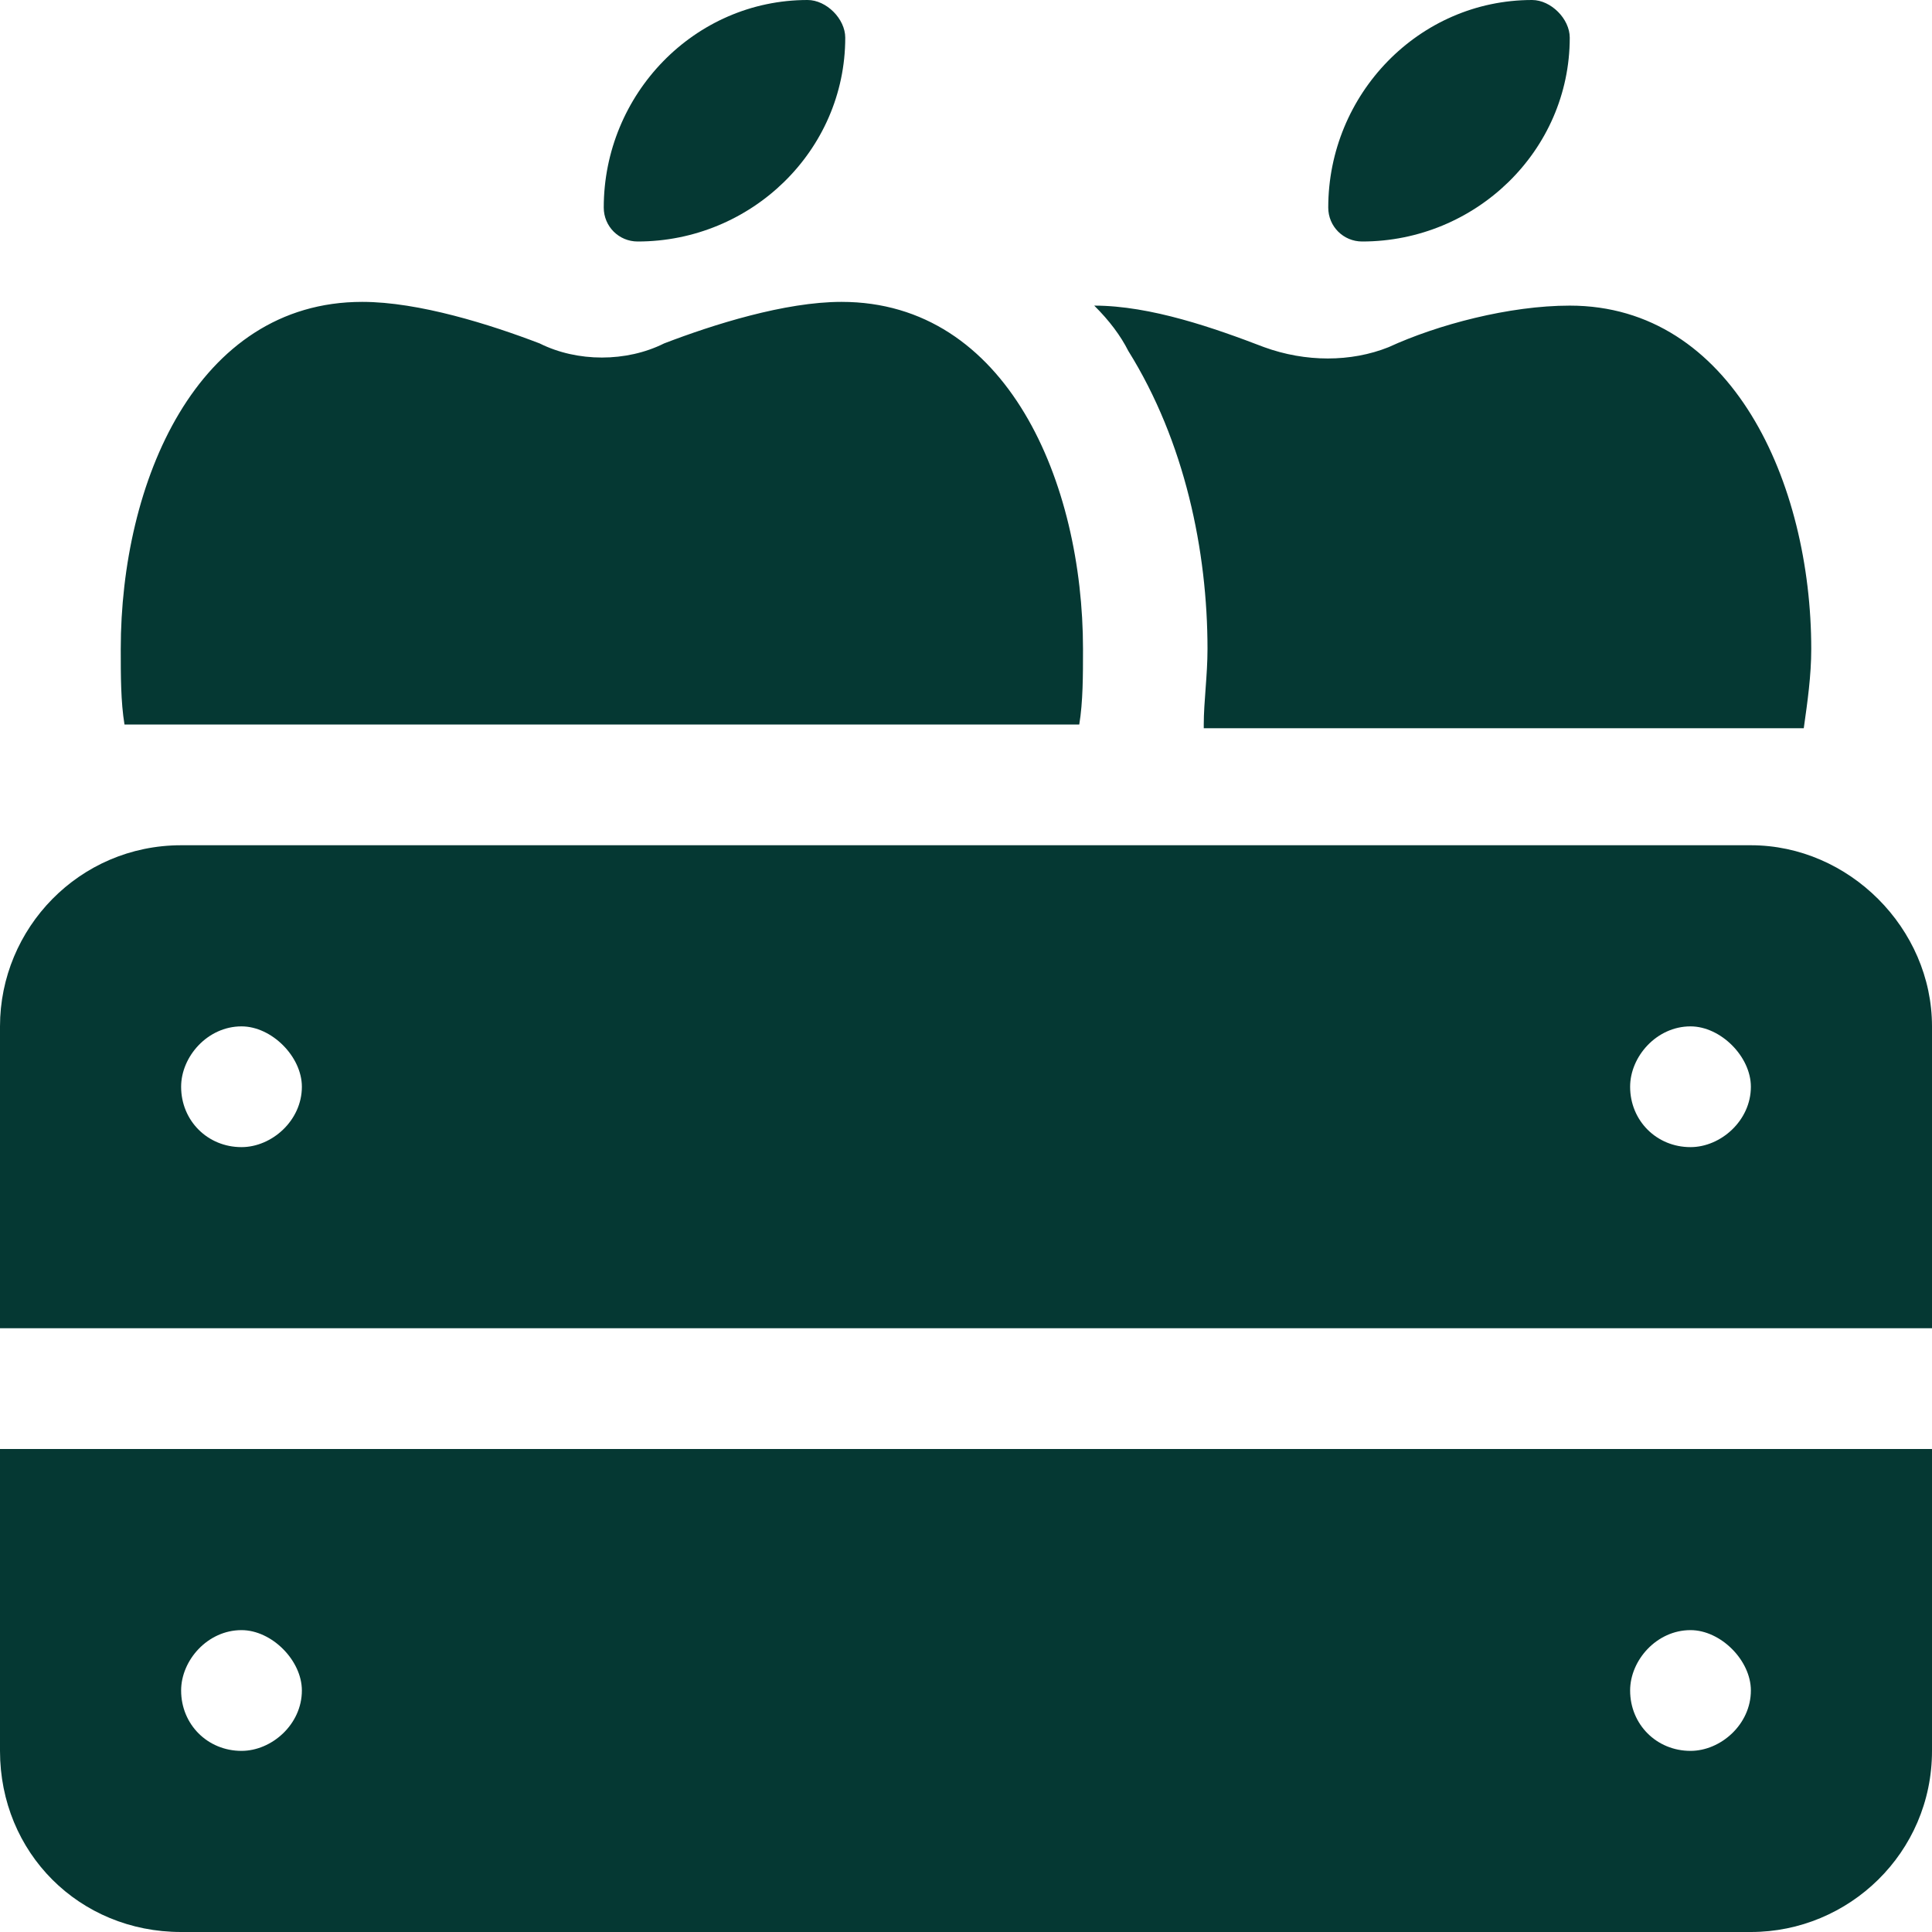 <?xml version="1.0" encoding="UTF-8"?> <svg xmlns="http://www.w3.org/2000/svg" width="16" height="16" viewBox="0 0 16 16" fill="none"><path d="M5 1.719C5 0.781 5.75 0 6.688 0C6.844 0 7 0.156 7 0.312C7 1.25 6.219 2 5.281 2C5.125 2 5 1.875 5 1.719ZM1 5.375C1 4 1.625 2.5 3 2.5C3.469 2.5 4.062 2.688 4.469 2.844C4.781 3 5.188 3 5.5 2.844C5.906 2.688 6.5 2.5 6.969 2.5C8.344 2.5 8.969 4 8.969 5.375C8.969 5.594 8.969 5.812 8.938 6H1.031C1 5.812 1 5.594 1 5.375ZM9.969 6C9.969 5.812 10 5.594 10 5.375C10 4.562 9.812 3.656 9.344 2.906C9.281 2.781 9.188 2.656 9.062 2.531C9.531 2.531 10.062 2.719 10.469 2.875C10.812 3 11.188 3 11.5 2.875C11.906 2.688 12.5 2.531 13 2.531C14.344 2.531 15 4 15 5.375C15 5.594 14.969 5.812 14.938 6.031H9.969V6ZM12.688 0C12.844 0 13 0.156 13 0.312C13 1.25 12.219 2 11.281 2C11.125 2 11 1.875 11 1.719C11 0.781 11.75 0 12.688 0ZM0 8.5C0 7.688 0.656 7 1.5 7H14.5C15.312 7 16 7.688 16 8.5V11H0V8.5ZM0 12H16V14.5C16 15.344 15.312 16 14.5 16H1.5C0.656 16 0 15.344 0 14.5V12ZM2.5 9C2.5 8.75 2.25 8.5 2 8.5C1.719 8.5 1.5 8.75 1.5 9C1.5 9.281 1.719 9.5 2 9.5C2.25 9.5 2.5 9.281 2.5 9ZM2 14.5C2.25 14.5 2.5 14.281 2.5 14C2.5 13.75 2.25 13.5 2 13.5C1.719 13.5 1.5 13.75 1.5 14C1.5 14.281 1.719 14.5 2 14.5ZM14.5 9C14.5 8.75 14.25 8.5 14 8.5C13.719 8.5 13.5 8.75 13.5 9C13.5 9.281 13.719 9.5 14 9.5C14.25 9.5 14.5 9.281 14.5 9ZM14 14.5C14.25 14.5 14.5 14.281 14.5 14C14.5 13.75 14.25 13.5 14 13.5C13.719 13.5 13.5 13.75 13.5 14C13.5 14.281 13.719 14.5 14 14.5Z" fill="#053833"></path></svg> 